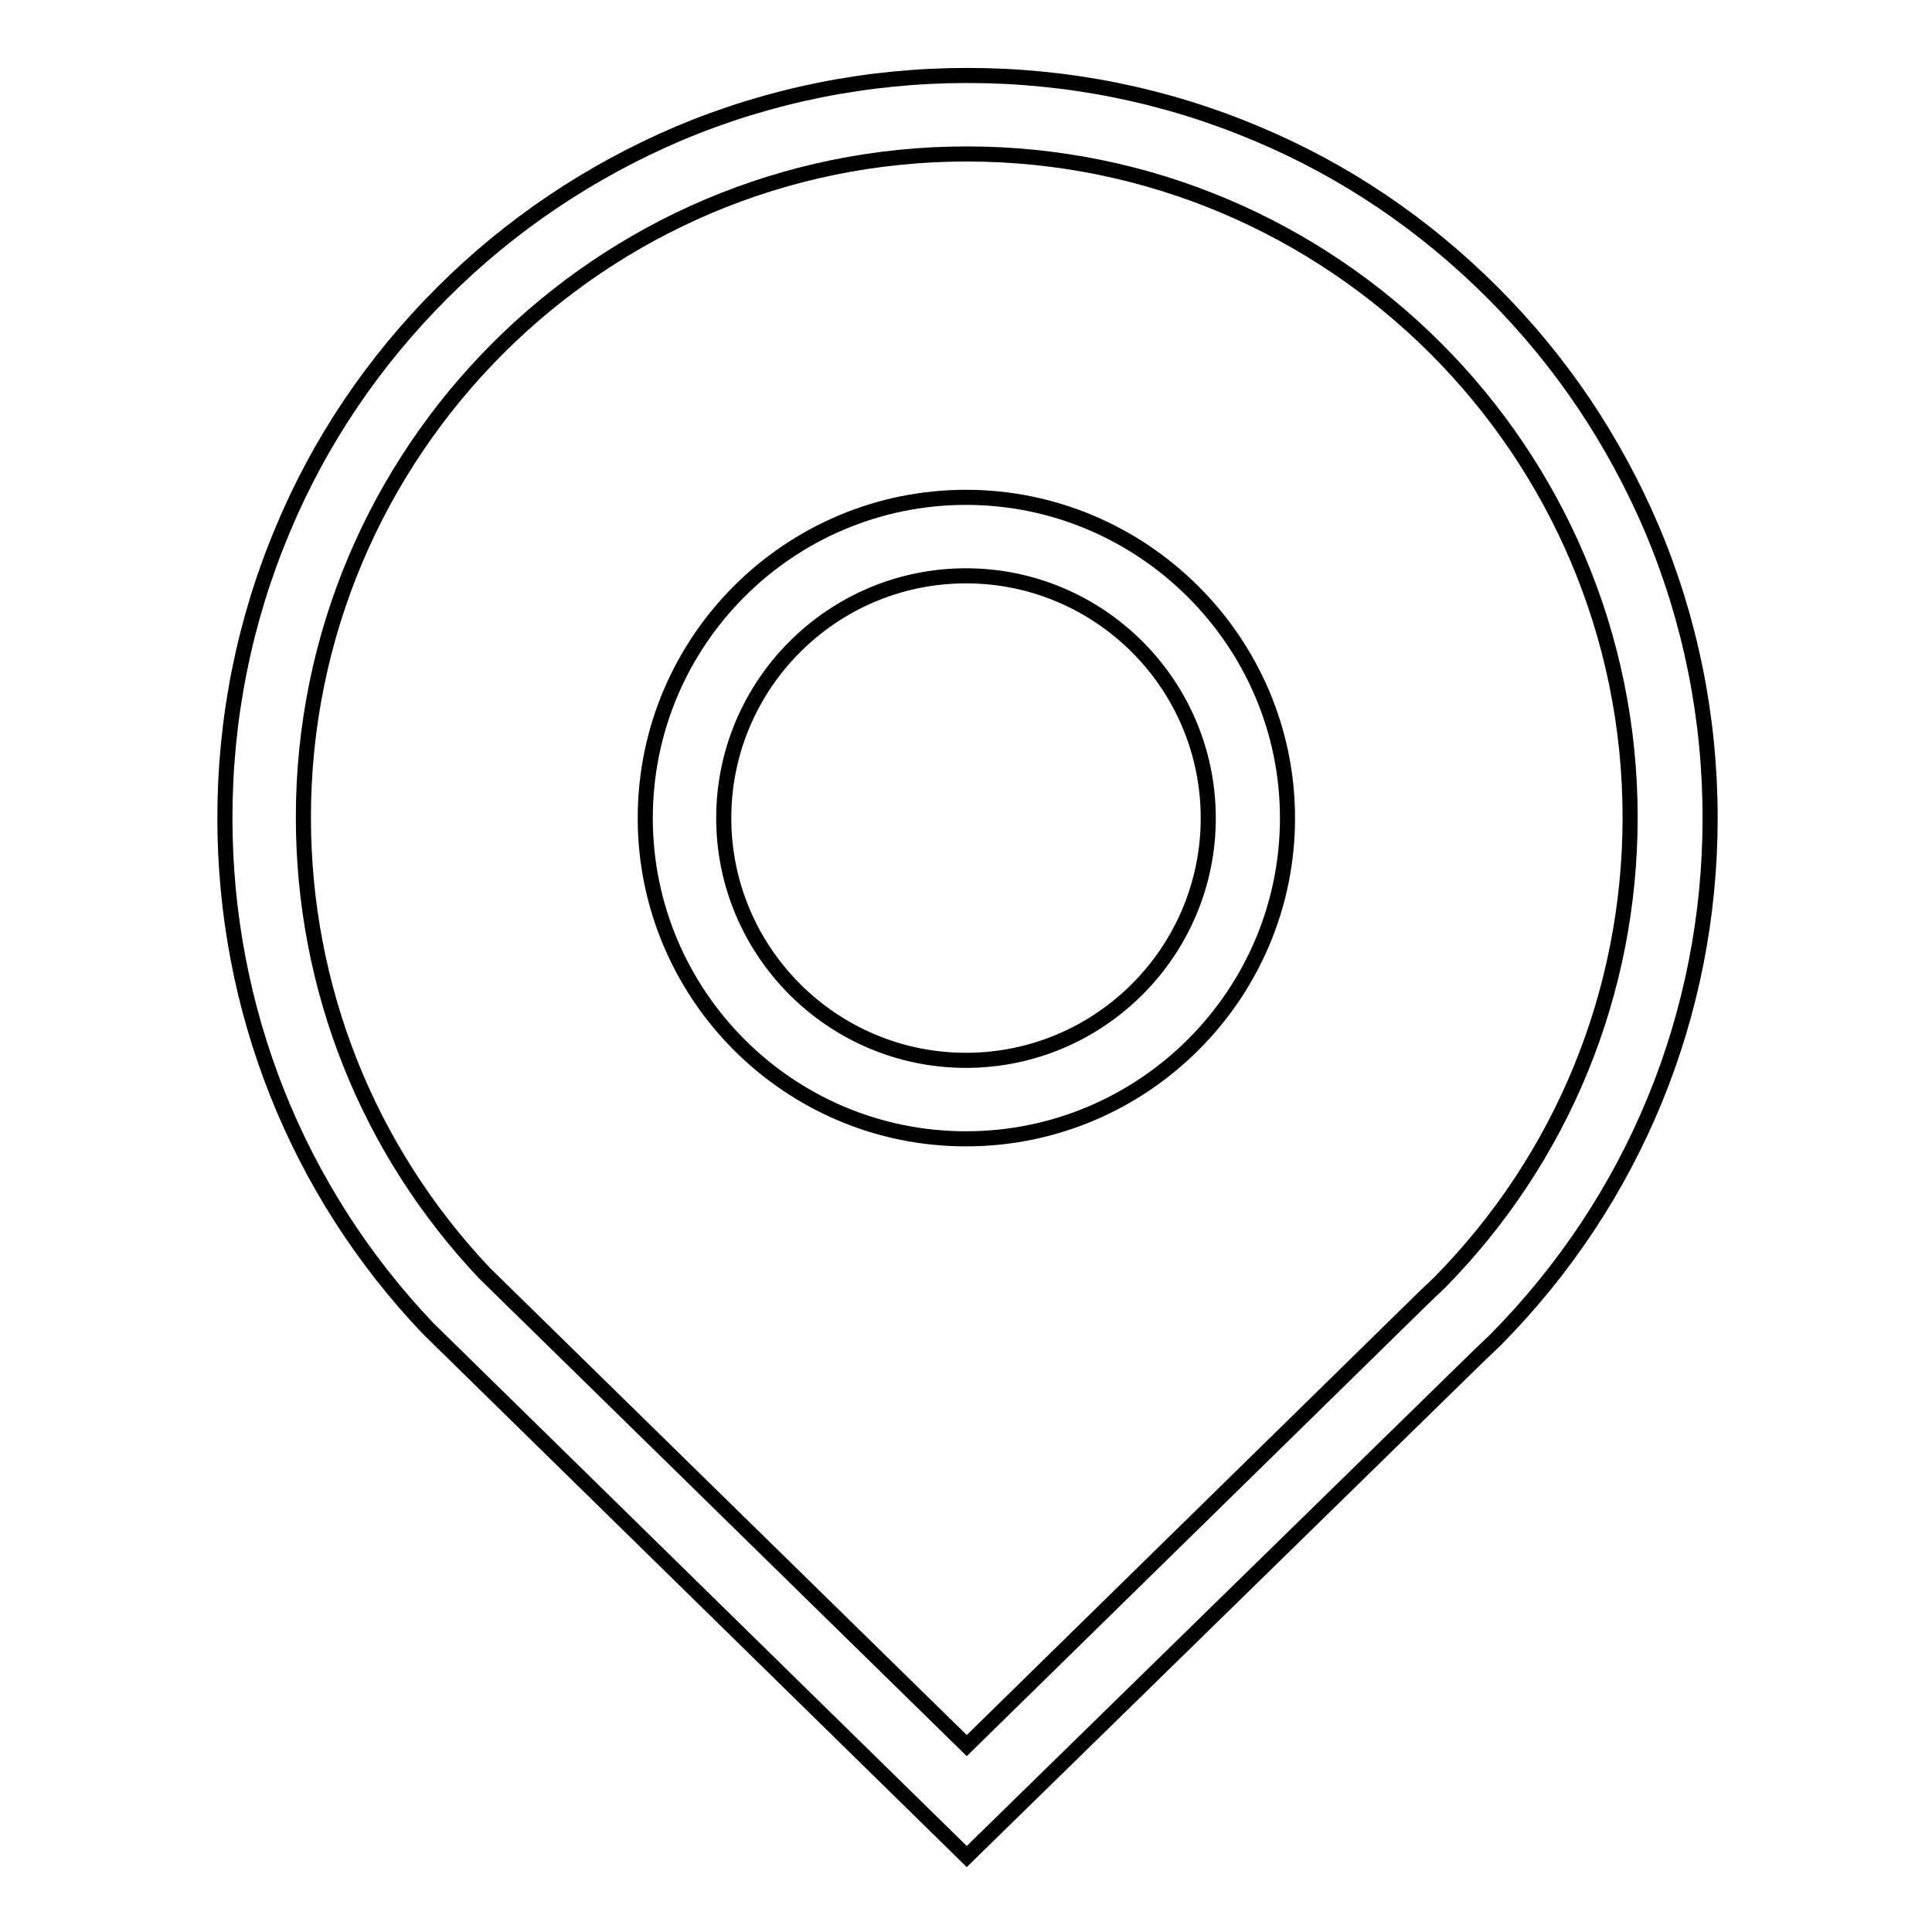 <?xml version="1.0" encoding="utf-8"?>
<!-- Svg Vector Icons : http://www.onlinewebfonts.com/icon -->
<!DOCTYPE svg PUBLIC "-//W3C//DTD SVG 1.1//EN" "http://www.w3.org/Graphics/SVG/1.1/DTD/svg11.dtd">
<svg version="1.1" xmlns="http://www.w3.org/2000/svg" xmlns:xlink="http://www.w3.org/1999/xlink" x="0px" y="0px" viewBox="0 0 256 256" enable-background="new 0 0 256 256" xml:space="preserve">
<g> <path stroke-width="2" fill-opacity="0" stroke="#000000"  d="M128.1,246l-71.4-70c-17.4-18.3-26.9-42.3-26.9-67.6c0-13.3,2.6-26.2,7.7-38.3c4.9-11.7,12-22.2,21.1-31.3 c9-9,19.6-16.1,31.3-21.1c12.1-5.1,25-7.7,38.3-7.7c13.3,0,26.2,2.6,38.3,7.7c11.7,4.9,22.2,12,31.3,21.1s16.1,19.6,21.1,31.3 c5.1,12.1,7.7,25,7.7,38.3c0,26-10.1,50.6-28.4,69.1l-0.2,0.2l-2.1,2L128.1,246L128.1,246z M69,173.4L69,173.4l59.1,57.9l60.4-59.2 l0.1-0.1l2.1-2c16.3-16.5,25.3-38.5,25.3-61.7c0-48.5-39.4-87.9-87.9-87.9c-48.5,0-87.9,39.4-87.9,87.9c0,22.6,8.5,44,24,60.4 L69,173.4L69,173.4z M128,150.9c-23.5,0-42.5-19.1-42.5-42.5c0-23.5,19.1-42.5,42.5-42.5s42.6,19.1,42.6,42.5 C170.6,131.8,151.5,150.9,128,150.9z M128,76.3c-17.7,0-32.1,14.4-32.1,32.1c0,17.7,14.4,32.1,32.1,32.1 c17.7,0,32.1-14.4,32.1-32.1C160.1,90.7,145.7,76.3,128,76.3z"/></g>
</svg>